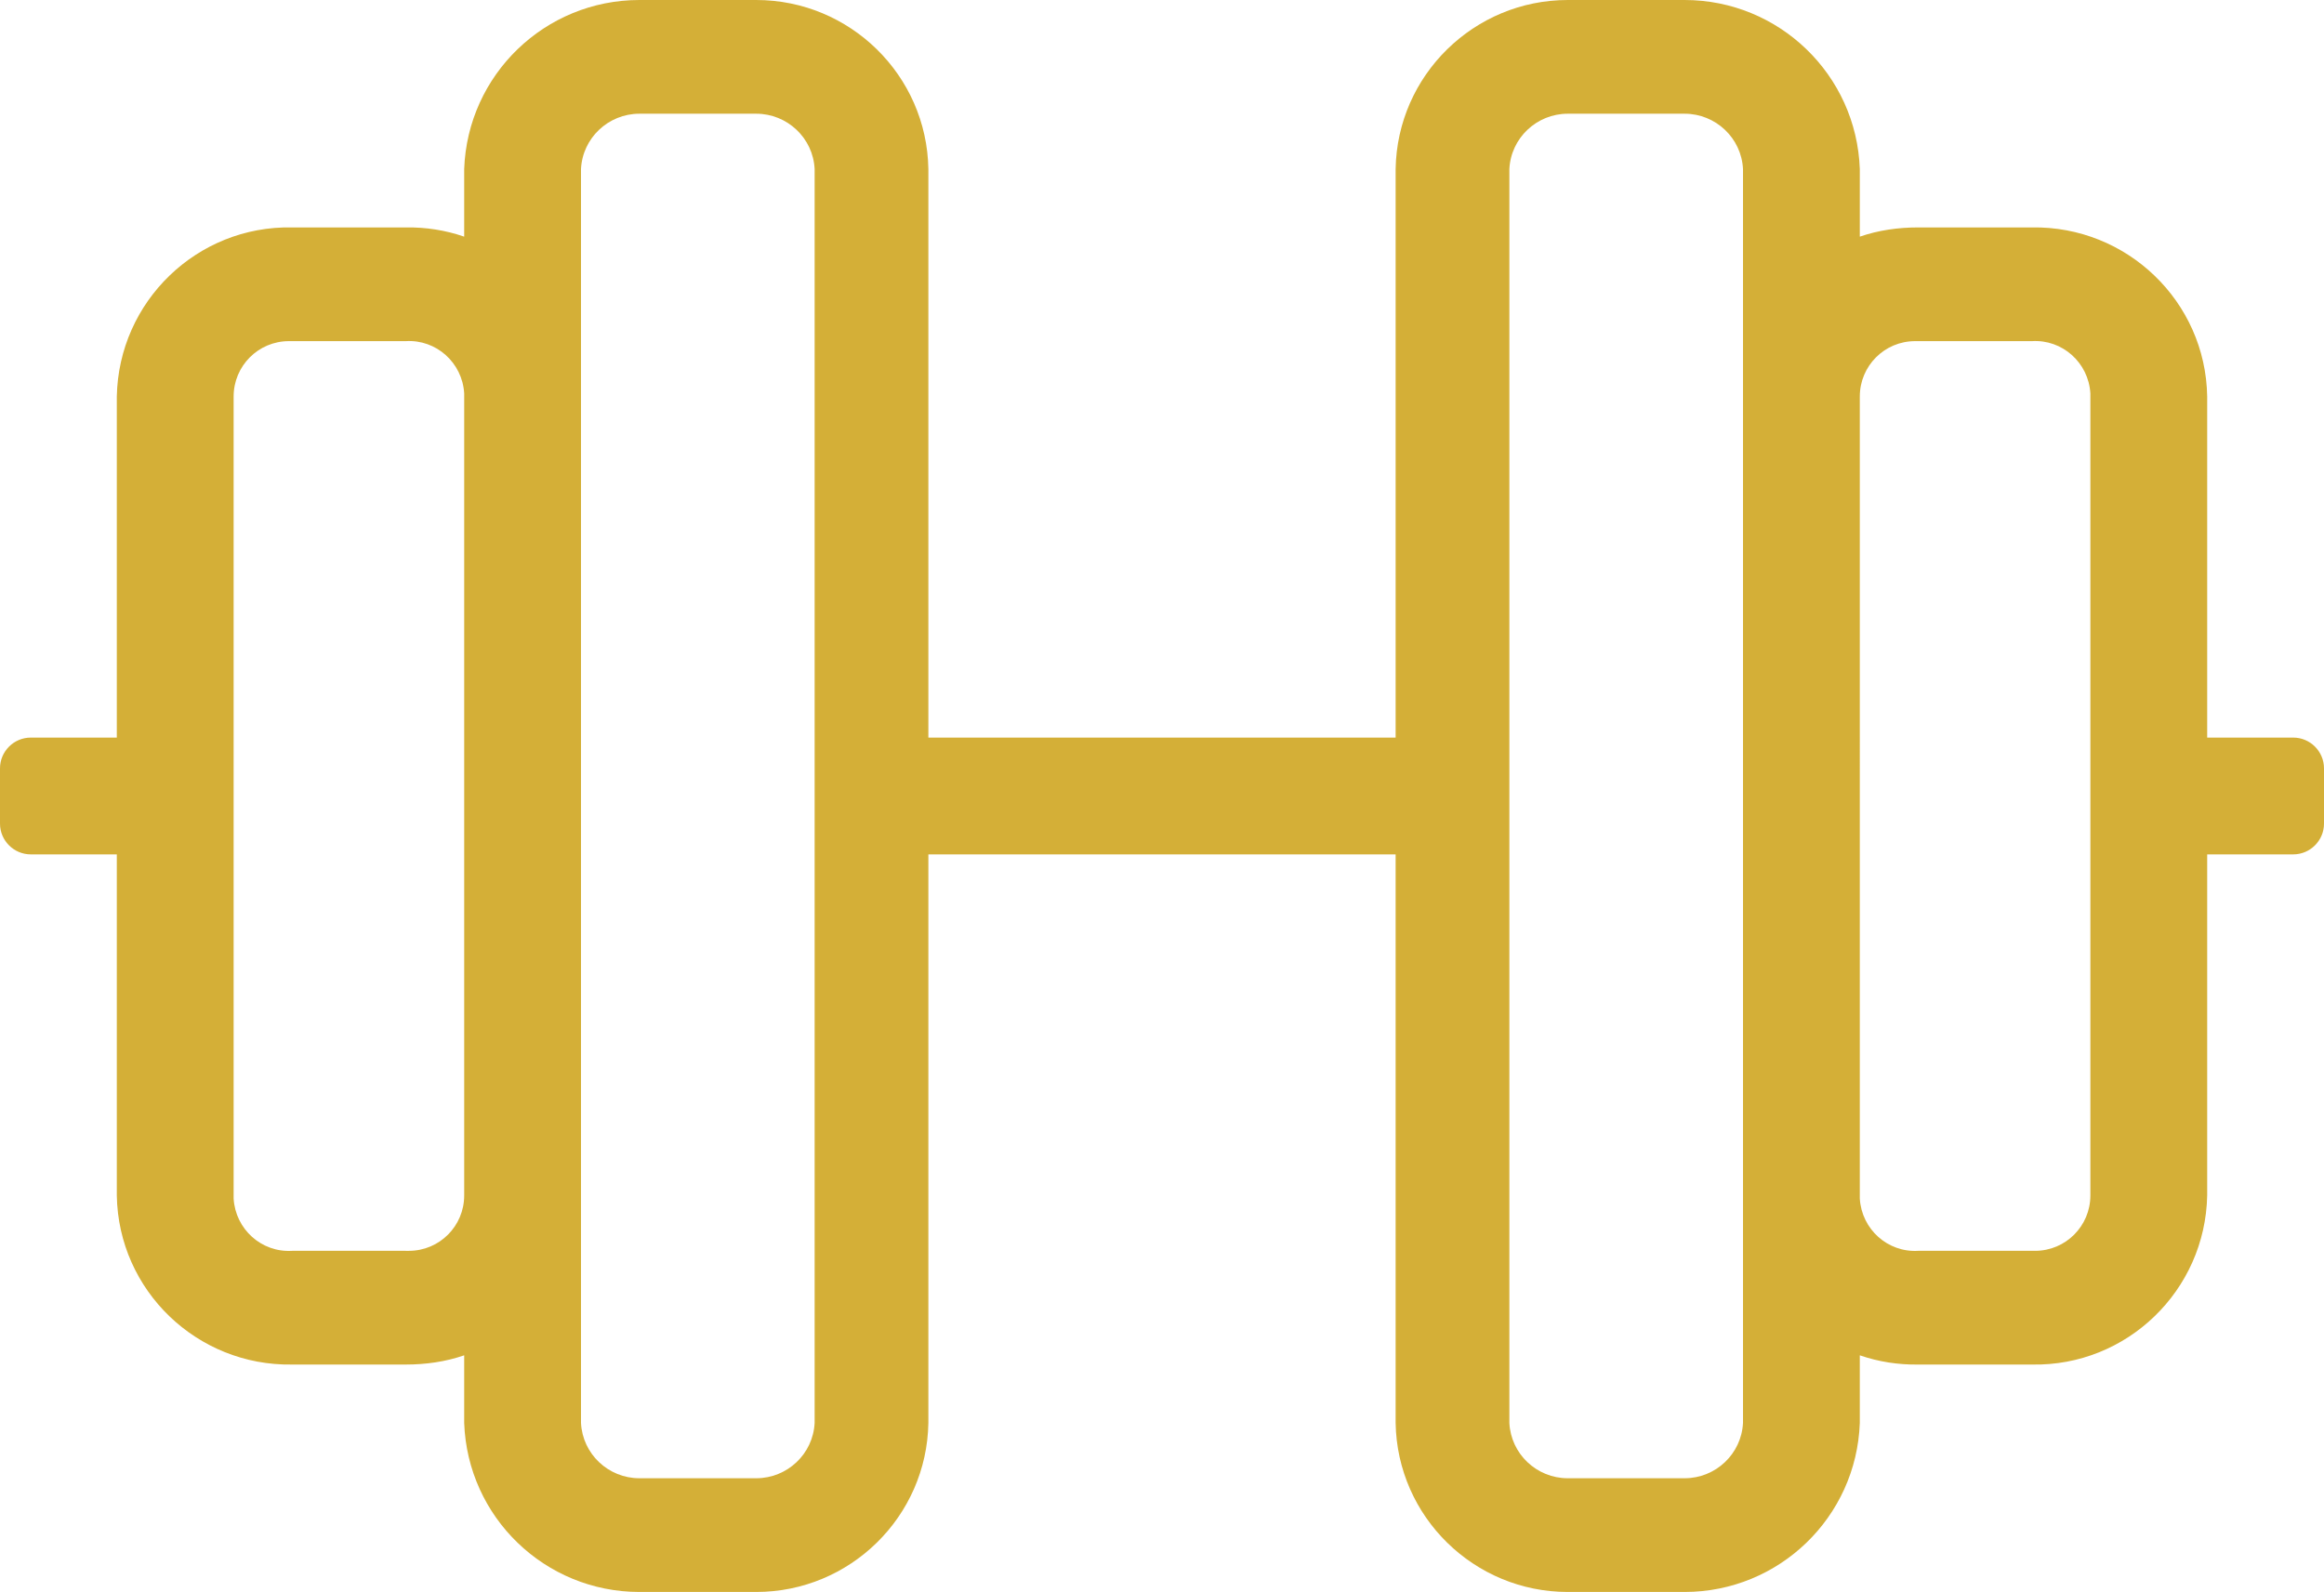 <svg xmlns="http://www.w3.org/2000/svg" id="Layer_1" data-name="Layer 1" viewBox="0 0 75.6 51.8"><defs><style>      .cls-1 {        fill: #d4af37;      }    </style></defs><path class="cls-1" d="M74.6,24h-2.8V12.9c-.05-3.09-2.61-5.55-5.7-5.5,0,0,0,0,0,0h-3.7c-.65,0-1.29,.09-1.9,.3v-2.2C60.39,2.43,57.87,0,54.8,0h-3.8c-3.05,0-5.55,2.45-5.6,5.5V24h-15.2V5.5C30.15,2.45,27.65,0,24.6,0h-3.8c-3.07,0-5.59,2.43-5.7,5.5v2.2c-.61-.21-1.25-.31-1.9-.3h-3.7c-3.09-.06-5.64,2.41-5.7,5.5h0v11.1H1c-.55,0-1,.45-1,1v1.8c0,.55,.45,1,1,1H3.8v11.1c.05,3.09,2.61,5.55,5.7,5.5,0,0,0,0,0,0h3.7c.65,0,1.29-.09,1.9-.3v2.2c.11,3.07,2.63,5.5,5.7,5.5h3.8c3.05,0,5.55-2.45,5.6-5.5V27.8h15.2v18.5c.05,3.05,2.55,5.5,5.6,5.5h3.8c3.07,0,5.59-2.43,5.7-5.5v-2.2c.61,.21,1.25,.31,1.9,.3h3.7c3.09,.06,5.64-2.41,5.7-5.5,0,0,0,0,0,0v-11.1h2.8c.55,0,1-.45,1-1v-1.8c0-.55-.45-1-1-1ZM13.2,40.7h-3.7c-.99,.06-1.84-.7-1.9-1.7,0-.03,0-.07,0-.1V12.9c0-.99,.8-1.8,1.8-1.8,.03,0,.07,0,.1,0h3.7c.99-.06,1.84,.7,1.9,1.7,0,.03,0,.07,0,.1v26c0,.99-.8,1.8-1.8,1.8-.03,0-.07,0-.1,0Zm13.3,5.6c-.05,1.01-.89,1.8-1.9,1.8h-3.8c-1.01,0-1.85-.79-1.9-1.8V5.5c.05-1.01,.89-1.8,1.9-1.8h3.8c1.01,0,1.85,.79,1.9,1.8V46.3Zm30.2,0c-.05,1.01-.89,1.8-1.9,1.8h-3.8c-1.01,0-1.85-.79-1.9-1.8V5.5c.05-1.01,.89-1.8,1.9-1.8h3.8c1.01,0,1.85,.79,1.9,1.8V46.3Zm11.3-7.4c0,.99-.8,1.8-1.8,1.8-.03,0-.07,0-.1,0h-3.7c-.99,.06-1.84-.7-1.9-1.7,0-.03,0-.07,0-.1V12.9c0-.99,.8-1.8,1.8-1.8,.03,0,.07,0,.1,0h3.7c.99-.06,1.84,.7,1.9,1.7,0,.03,0,.07,0,.1v26Z"></path></svg>